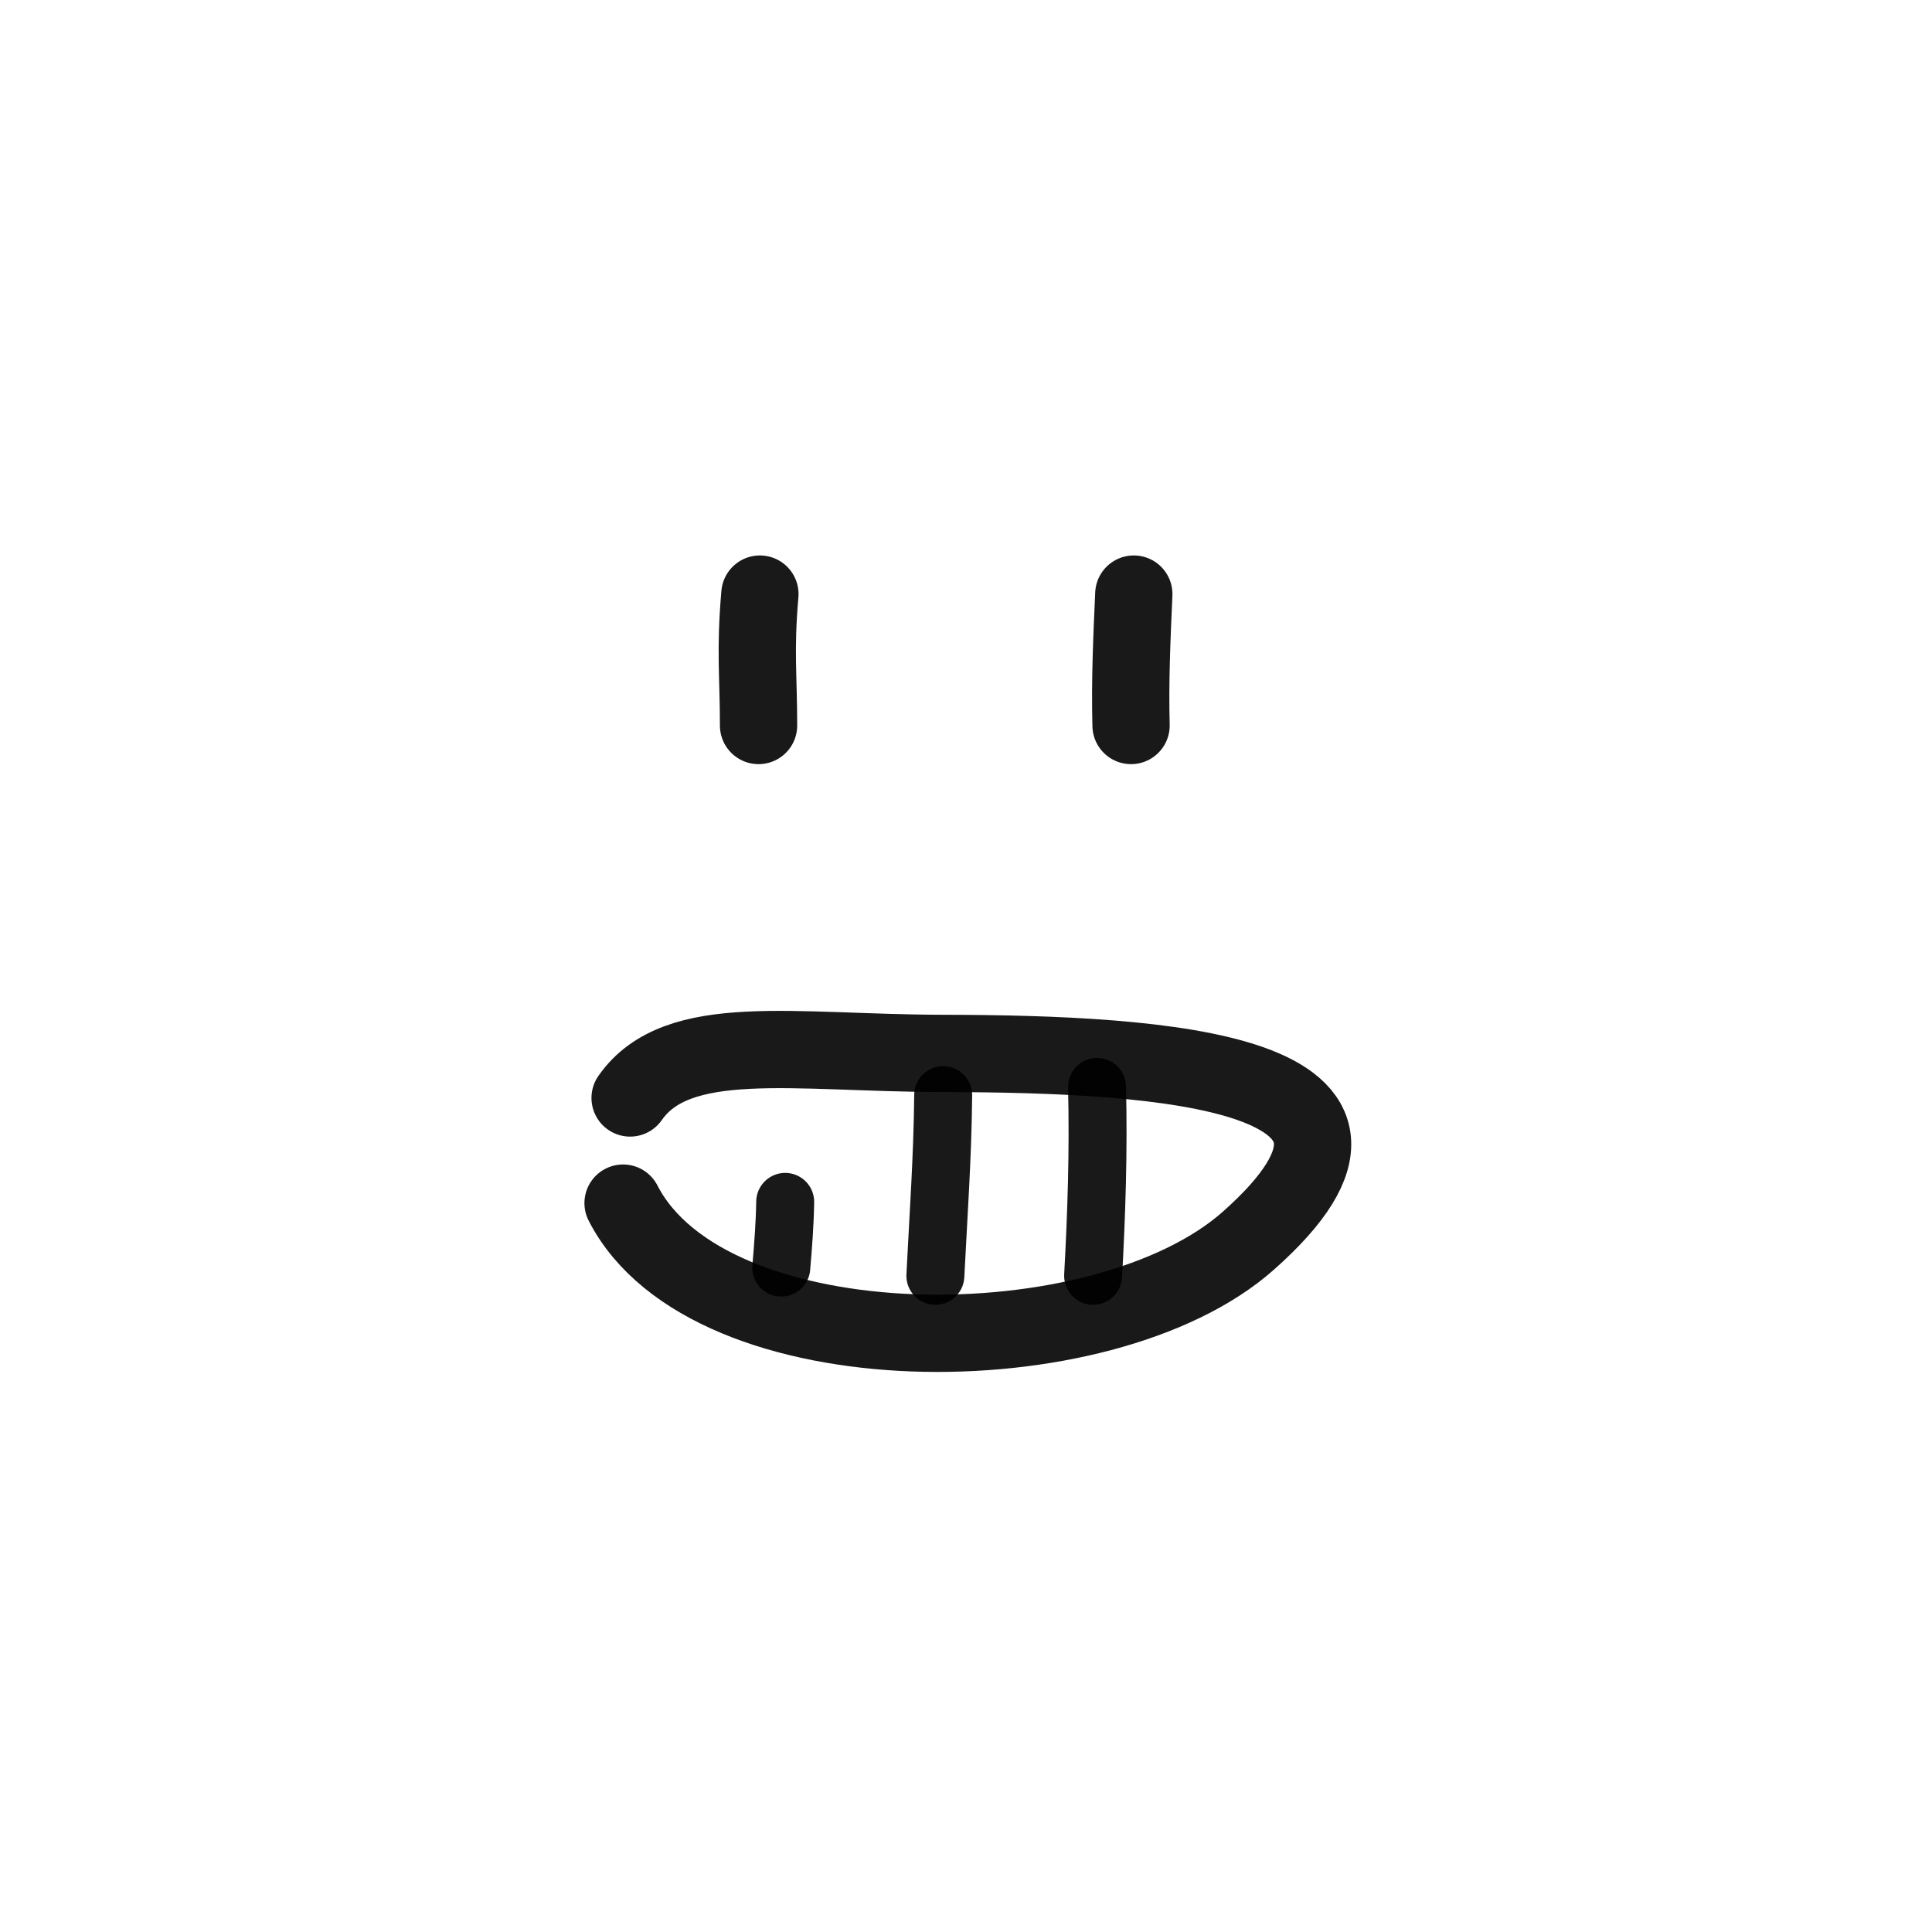 <?xml version="1.0" encoding="utf-8"?>
<svg width="800px" height="800px" viewBox="0 0 400 400" fill="none" xmlns="http://www.w3.org/2000/svg">
<path d="M157.05 150.208C157.05 139.849 156.305 134.848 157.328 123" stroke="#000000" stroke-opacity="0.9" stroke-width="16" stroke-linecap="round" stroke-linejoin="round"/>
<path d="M234.172 150.208C233.931 140.933 234.342 131.979 234.742 123" stroke="#000000" stroke-opacity="0.9" stroke-width="16" stroke-linecap="round" stroke-linejoin="round"/>
<path d="M130.458 227.324C140.221 213.325 164.21 218.048 195.279 218.099C240.966 218.174 298.044 221.75 258.47 256.865C228.328 283.61 146.699 283.61 129 249.092" stroke="#000000" stroke-opacity="0.9" stroke-width="16" stroke-linecap="round" stroke-linejoin="round"/>
<path d="M227.131 225.03C227.451 238.441 227.027 251.2 226.32 264.141" stroke="#000000" stroke-opacity="0.9" stroke-width="12" stroke-linecap="round" stroke-linejoin="round"/>
<path d="M195.277 226.73C195.155 239.567 194.283 251.605 193.658 264.141" stroke="#000000" stroke-opacity="0.9" stroke-width="12" stroke-linecap="round" stroke-linejoin="round"/>
<path d="M162.565 248.837C162.493 253.375 162.145 257.937 161.754 262.441" stroke="#000000" stroke-opacity="0.9" stroke-width="12" stroke-linecap="round" stroke-linejoin="round"/>
</svg>